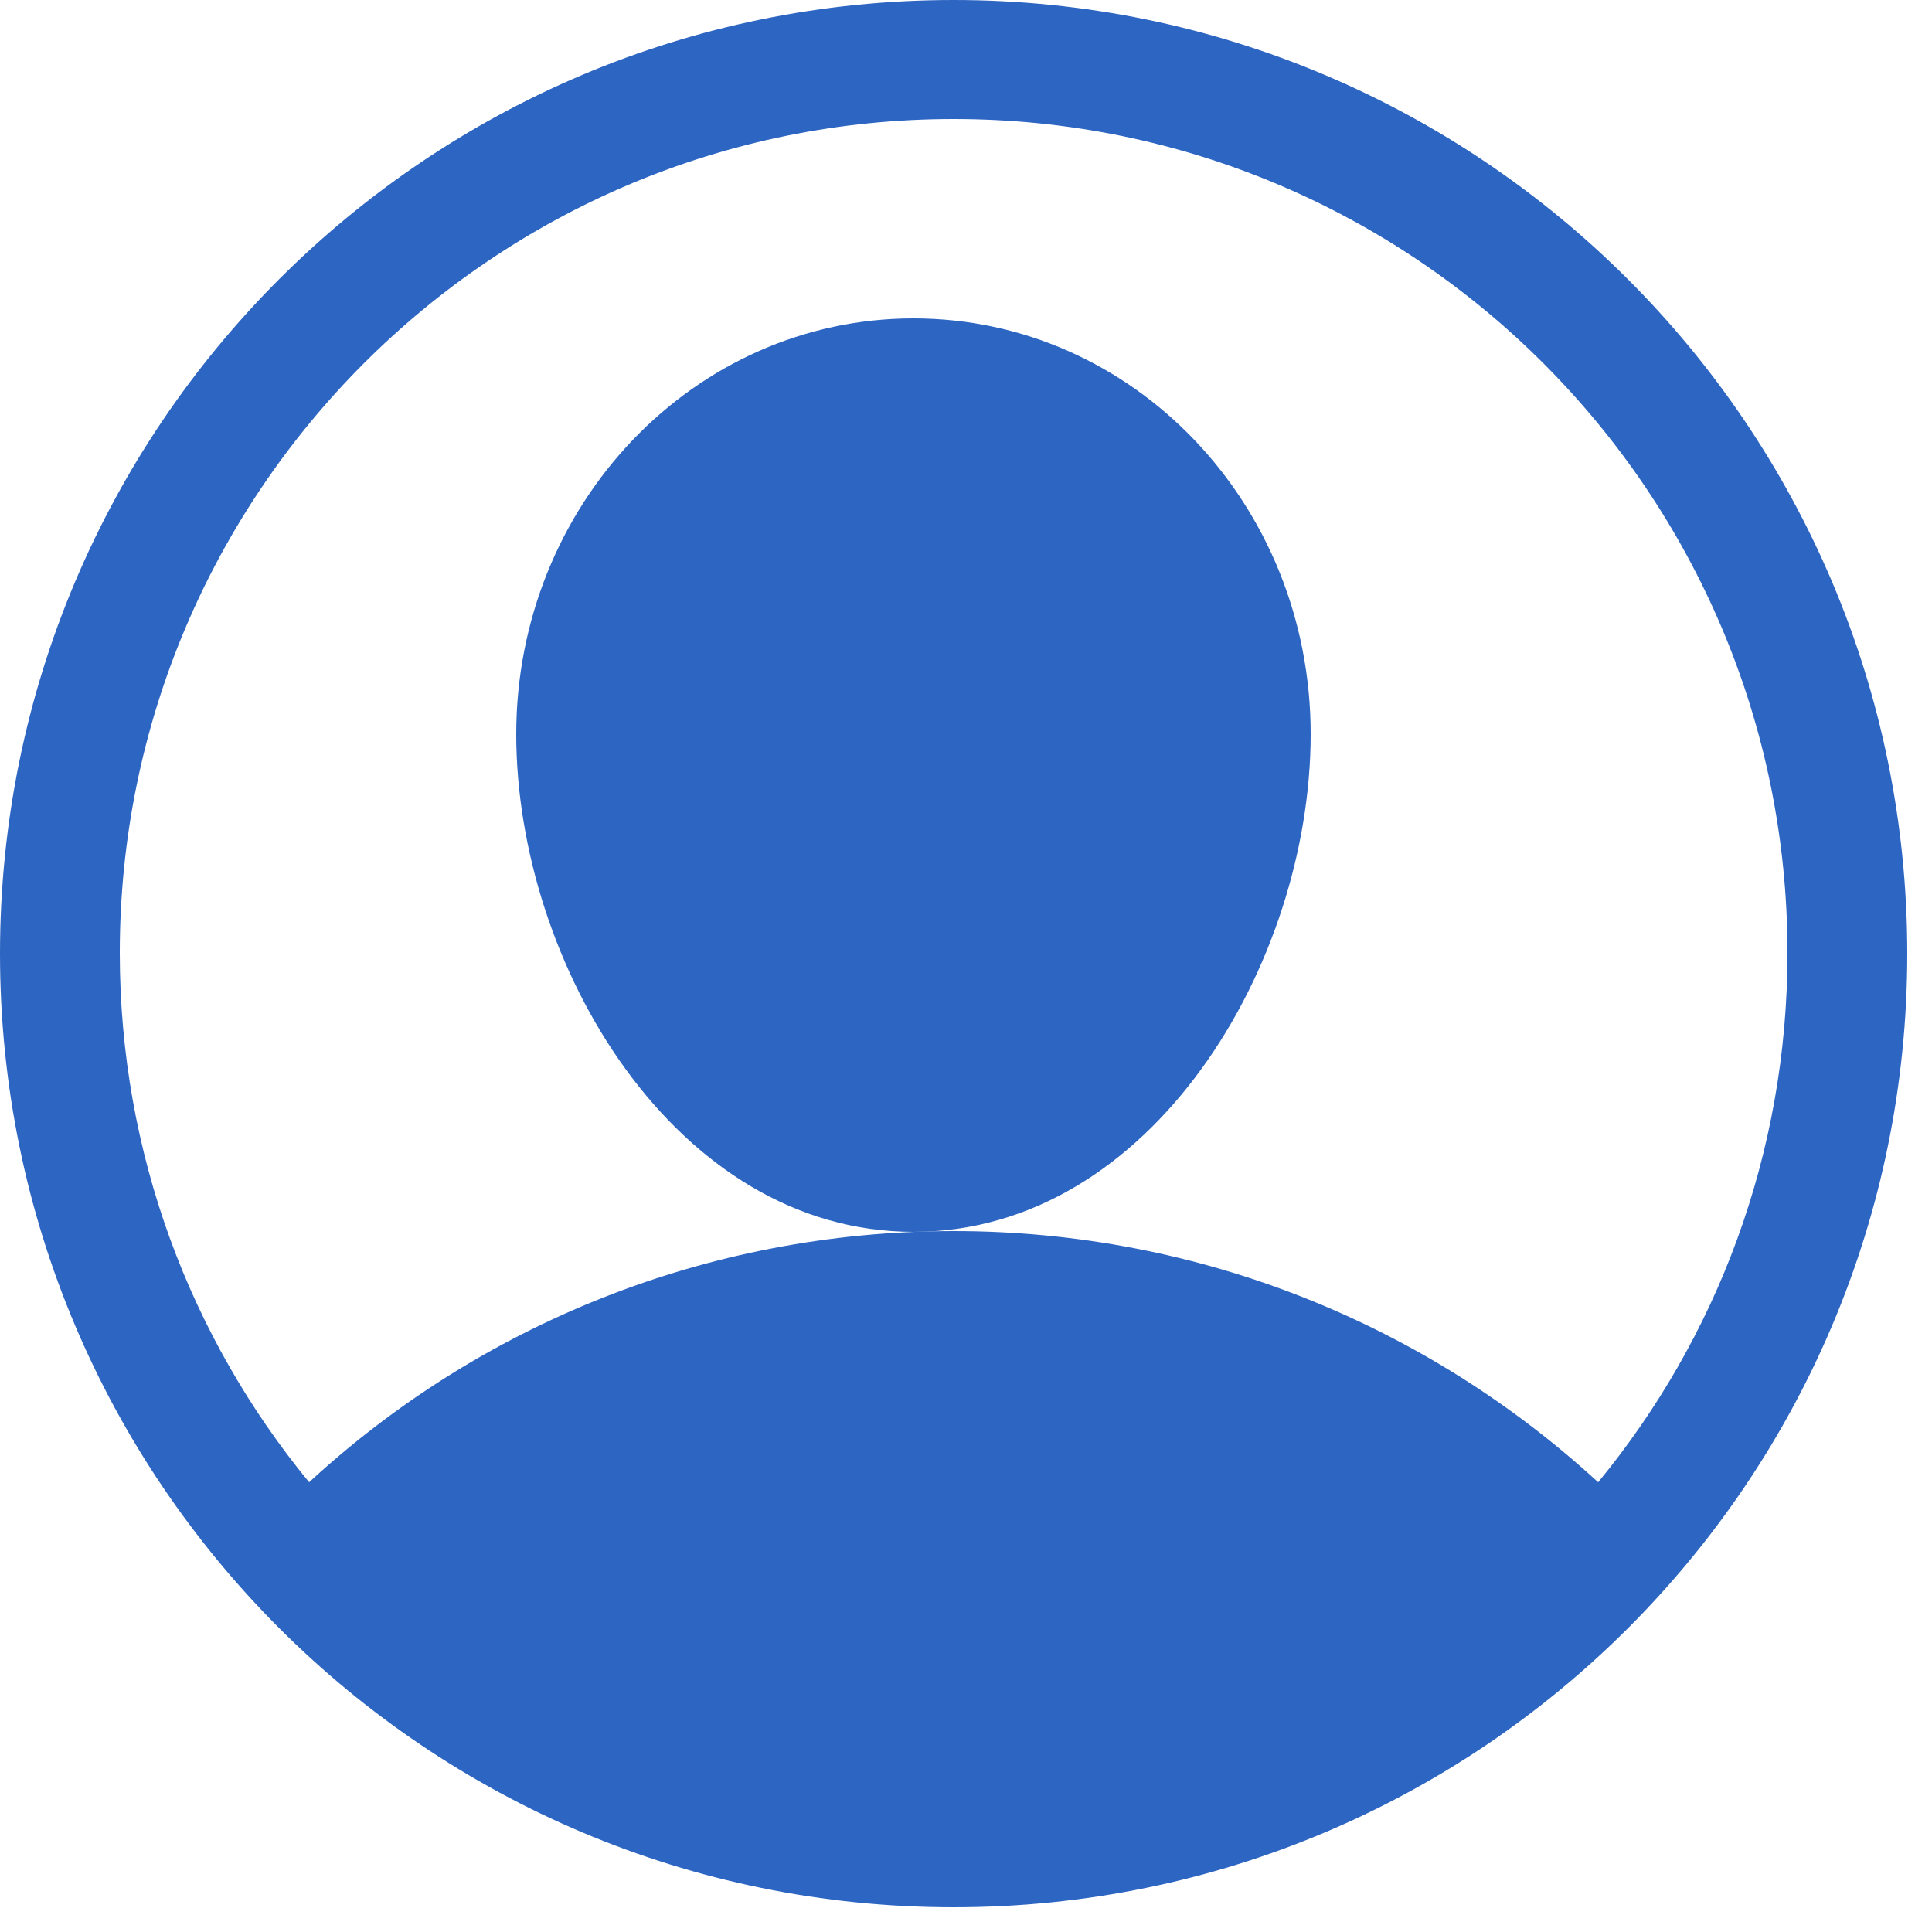 <svg width="25" height="25" viewBox="0 0 25 25" fill="none" xmlns="http://www.w3.org/2000/svg">
<path d="M12.34 0C5.52 0 0 5.52 0 12.34C0 19.16 5.52 24.68 12.34 24.68C19.16 24.68 24.68 19.16 24.68 12.34C24.68 5.52 19.15 0 12.34 0ZM20.68 19.18C18.48 17.16 15.55 15.93 12.34 15.93C9.13 15.93 6.19 17.16 4 19.18C2.47 17.32 1.55 14.93 1.55 12.33C1.55 6.37 6.38 1.54 12.34 1.54C18.3 1.54 23.13 6.37 23.13 12.33C23.13 14.94 22.21 17.32 20.68 19.18Z" fill="#2D65C2"/>
<path d="M16.96 9.5C16.96 12.47 14.9 15.94 11.82 15.94C8.74 15.94 6.68 12.47 6.68 9.5C6.68 6.53 8.98 4.12 11.82 4.12C14.66 4.12 16.96 6.52 16.96 9.5Z" fill="#2D65C2"/>
</svg>
